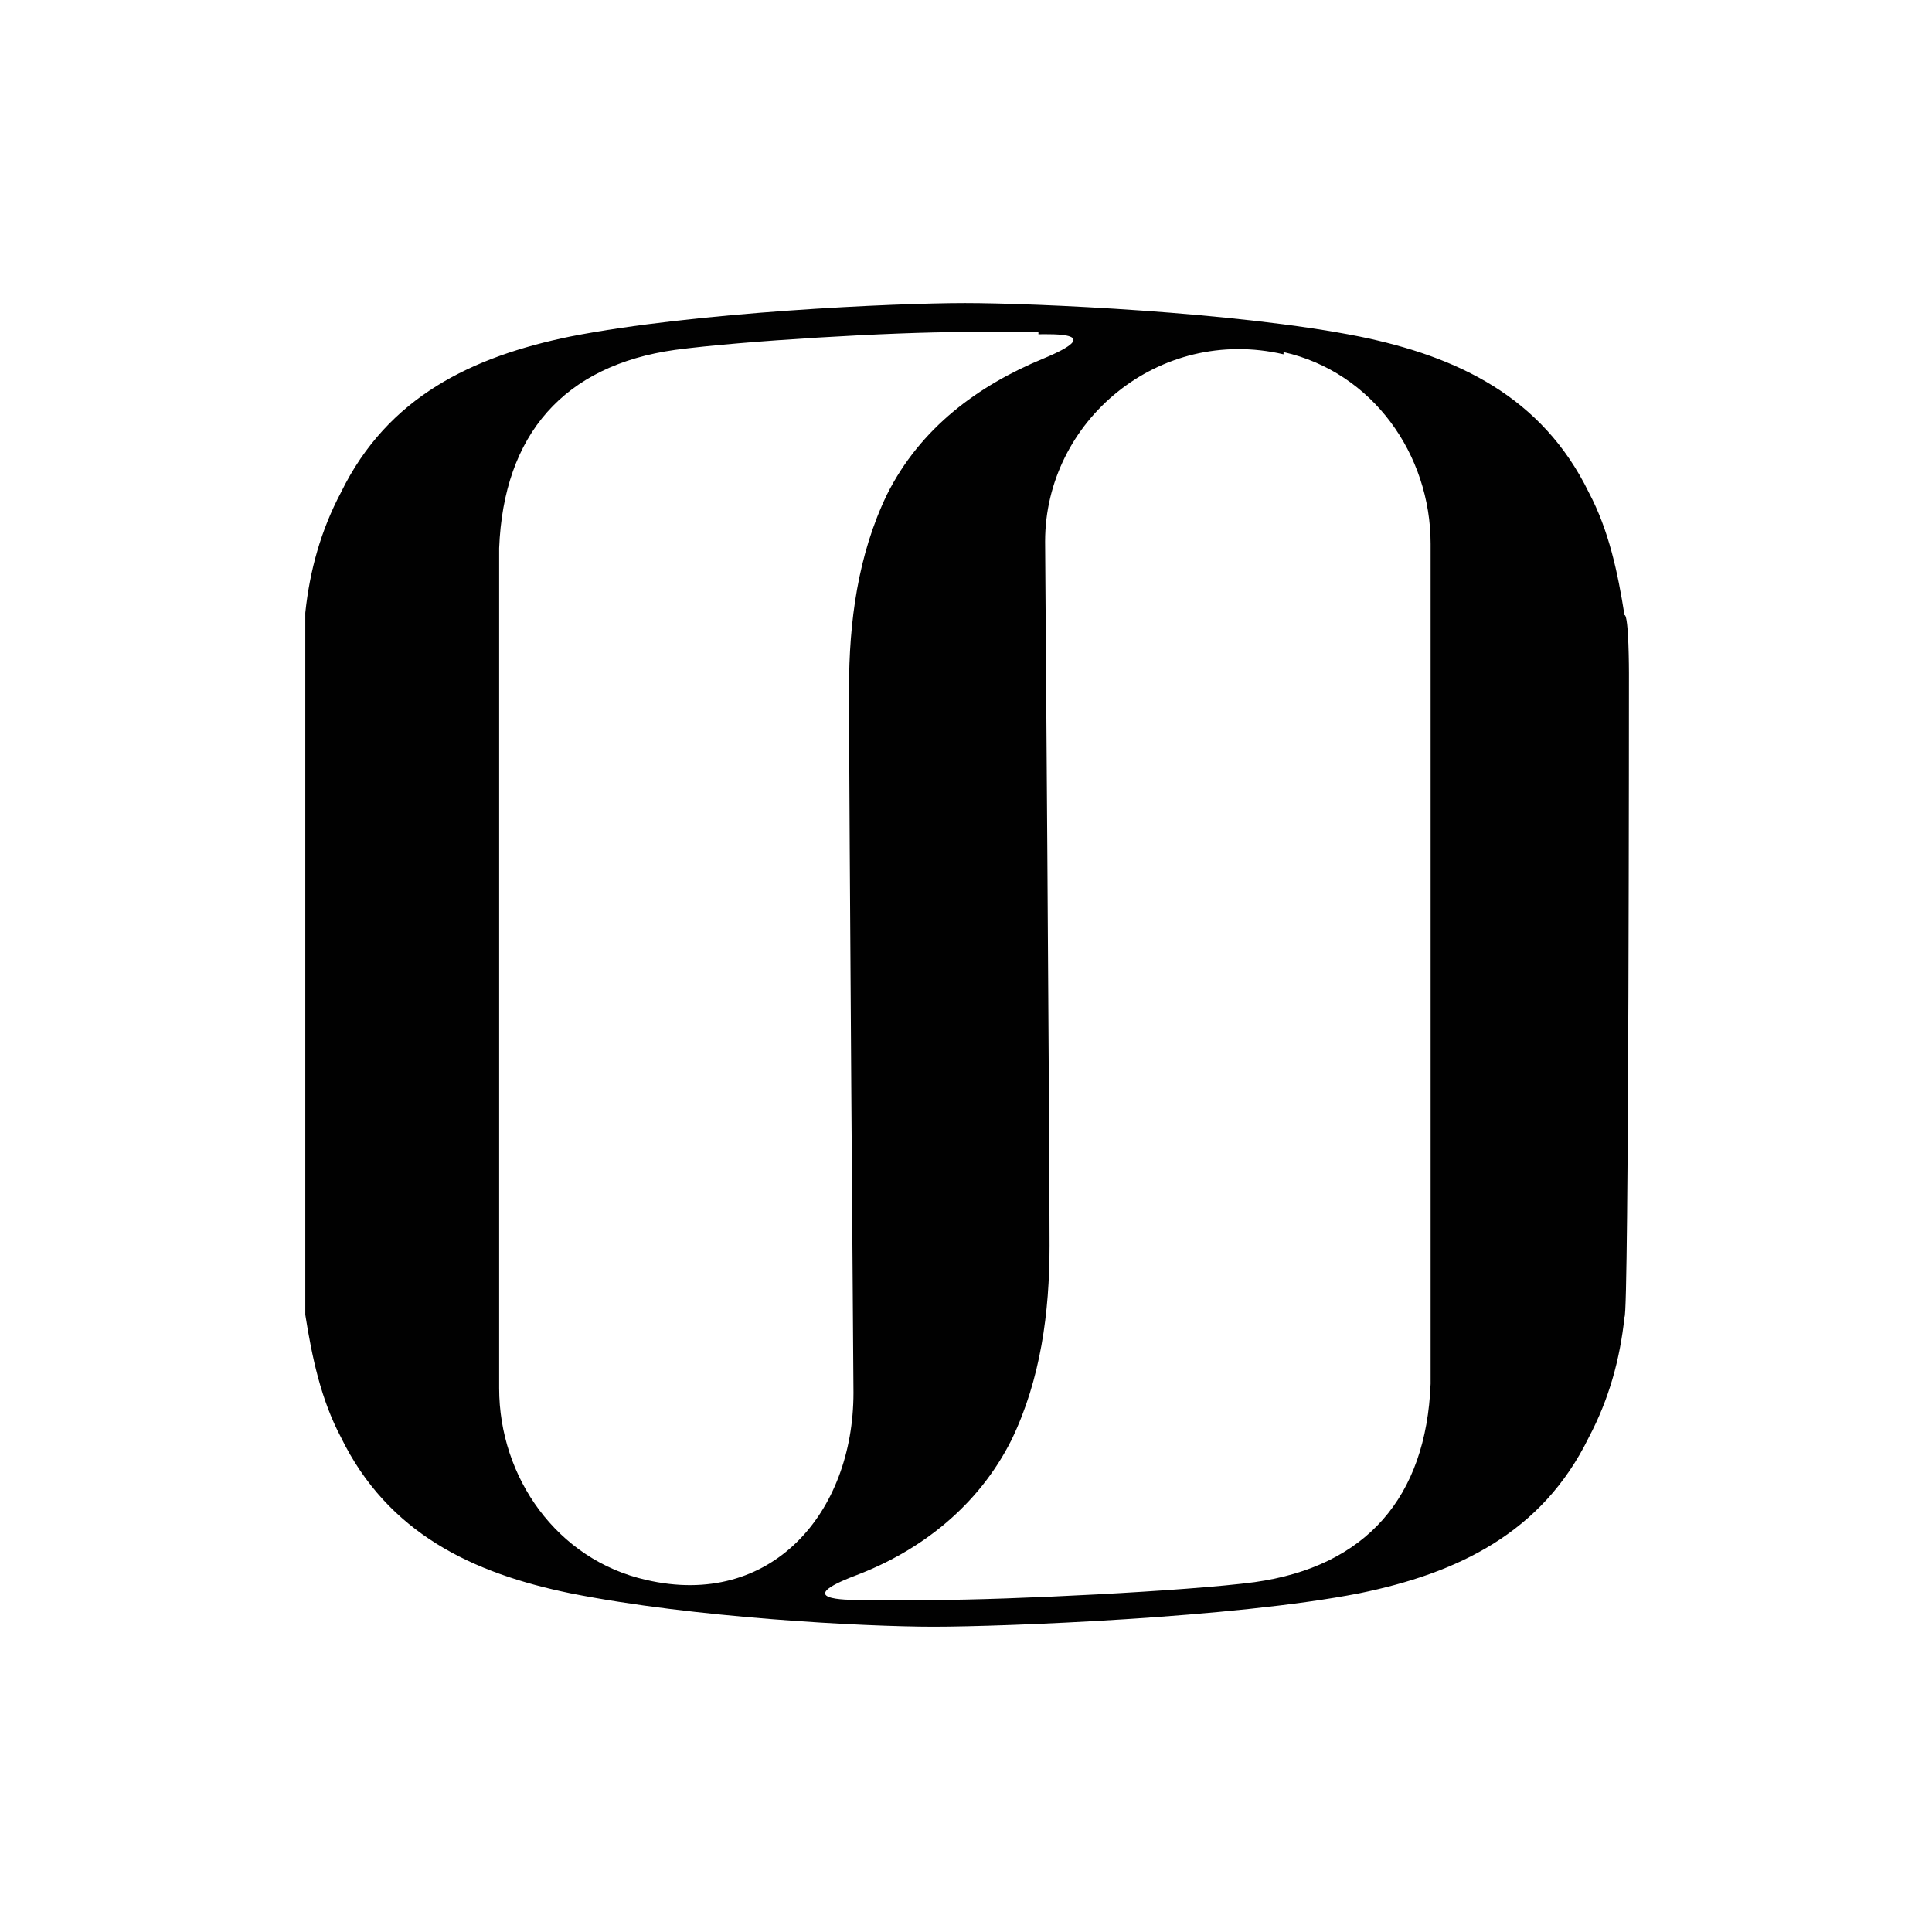 <?xml version="1.0" encoding="UTF-8"?>
<svg id="SvgjsSvg1003" xmlns="http://www.w3.org/2000/svg" version="1.1" viewBox="0 0 86.7 86.7">
  <!-- Generator: Adobe Illustrator 30.0.0, SVG Export Plug-In . SVG Version: 2.1.1 Build 123)  -->
  <defs>
    <style>
      .st0 {
        fill: #010101;
      }
    </style>
  </defs>
  <g id="SvgjsG1002">
    <path class="st0" d="M73.1,30.2s0-2.6-.2-2.6c-.3-1.9-.7-3.8-1.6-5.5-2.1-4.3-5.9-6.1-10.3-7-5.5-1.1-14.6-1.5-17.7-1.5s-12.1.4-17.7,1.5c-4.4.9-8.2,2.7-10.3,7-.9,1.7-1.4,3.5-1.6,5.4,0,0,0,31.5,0,31.5.3,1.9.7,3.8,1.6,5.5,2.1,4.3,5.9,6.1,10.3,7,5.5,1.1,13.2,1.5,16.3,1.5s13.5-.4,19.1-1.5c4.4-.9,8.2-2.7,10.3-7,.9-1.7,1.4-3.5,1.6-5.4.2,0,.2-28.7.2-28.9ZM46.6,15c.6,0,3.1-.1.2,1.1s-5.5,3.1-7,6.1c-1.3,2.7-1.7,5.7-1.7,8.7,0,5,.2,31.6.2,31.6,0,5.4-3.7,9.7-9.3,8.4-4-.9-6.6-4.6-6.6-8.6h0c0-3.2,0-35.9,0-37.7.2-5.1,2.9-8.2,7.9-8.9,3-.4,9.7-.8,13-.8h3.3,0ZM57.6,15.8c4,.9,6.6,4.6,6.6,8.6h0c0,3.2,0,35.9,0,37.7-.2,5.1-2.9,8.2-7.9,8.9-3,.4-11.1.8-14.4.8h-3.3c-.6,0-3.1,0-.2-1.1s5.5-3.1,7-6.1c1.3-2.7,1.7-5.7,1.7-8.7,0-5-.2-31.6-.2-31.6,0-5.4,5.1-9.7,10.7-8.4h0Z"/>
  </g>
</svg>
